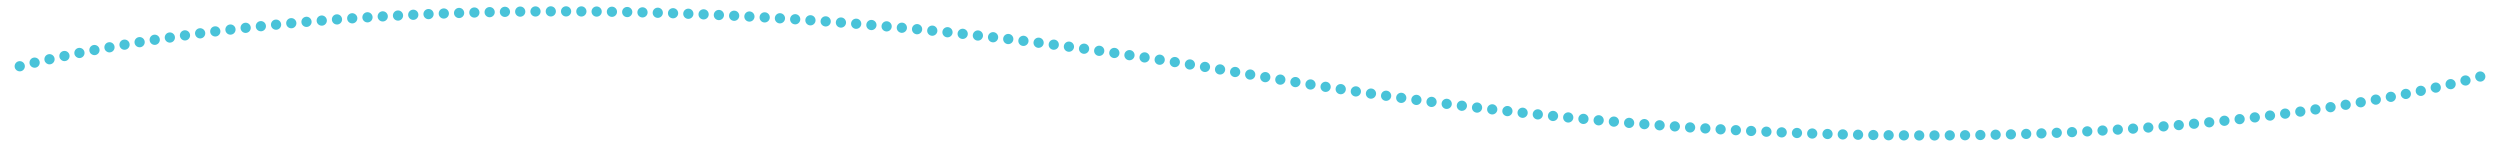 <?xml version="1.0" encoding="UTF-8"?> <svg xmlns="http://www.w3.org/2000/svg" id="_Слой_1" data-name="Слой_1" version="1.1" viewBox="0 0 977.21 57.38"><defs><style> .st0 { fill: #49c3d9; } </style></defs><path class="st0" d="M754.16,52.94c0-1.1.89-2,2-2h0c1.1,0,2,.89,2,2h0c0,1.1-.89,2-1.99,2h0c-1.11,0-2.01-.89-2.01-2ZM750.18,54.94c-1.1,0-2-.9-1.99-2h0c0-1.11.89-2,2-2h0c1.11,0,2,.9,2,2h0c0,1.11-.9,2-2,2h0ZM760.14,52.92c-.01-1.1.88-2,1.98-2.01h0c1.11-.01,2.01.88,2.02,1.99h0c0,1.1-.89,2-1.99,2.01h0c-1.1,0-2-.88-2-1.99ZM744.2,54.91c-1.11,0-2-.91-1.99-2.01h0c.01-1.11.91-1.99,2.02-1.99h0c1.1,0,1.99.91,1.98,2.02h0c0,1.1-.9,1.98-2,1.98h0ZM738.21,54.86c-1.1-.01-1.99-.92-1.97-2.02h0c0-1.11.92-1.99,2.02-1.98h0c1.1,0,1.99.92,1.98,2.02h0c-.02,1.1-.91,1.98-2.01,1.98h-.02ZM766.11,52.88c0-1.11.87-2.01,1.98-2.02h0c1.1-.02,2.01.87,2.02,1.97h0c0,1.1-.87,2.01-1.98,2.03h-.02c-1.09,0-1.99-.88-2-1.98ZM732.23,54.78h0c-1.1-.02-1.98-.93-1.97-2.03h0c.02-1.11.93-1.99,2.03-1.97h0c1.1.02,1.98.93,1.96,2.03h0c-.01,1.09-.91,1.97-2,1.97h-.03ZM772.09,52.81c-.02-1.11.86-2.02,1.96-2.04h0c1.11-.02,2.02.86,2.04,1.97h0c.01,1.1-.87,2.01-1.97,2.03h-.03c-1.09,0-1.99-.87-2-1.96ZM726.25,54.67h0c-1.11-.03-1.98-.94-1.96-2.04h0c.02-1.11.94-1.98,2.04-1.96h0c1.1.02,1.98.93,1.96,2.04h0c-.02,1.09-.92,1.96-2,1.96h-.04ZM778.06,52.7c-.02-1.11.85-2.02,1.96-2.04h0c1.1-.03,2.01.85,2.04,1.96h0c.02,1.1-.85,2.01-1.96,2.04h-.04c-1.09,0-1.98-.87-2-1.96ZM720.27,54.54c-1.11-.03-1.98-.95-1.95-2.05h0c.02-1.11.94-1.98,2.04-1.95h0c1.11.02,1.98.94,1.96,2.05h0c-.03,1.08-.92,1.95-2.01,1.95h-.04ZM784.03,52.57c-.03-1.11.85-2.03,1.95-2.05h0c1.1-.03,2.02.84,2.05,1.94h0c.03,1.11-.84,2.03-1.95,2.05h0s-.03,0-.05,0h0c-1.08,0-1.97-.87-2-1.95ZM714.29,54.37h0c-1.1-.03-1.97-.95-1.94-2.05h0c.04-1.11.96-1.98,2.06-1.94h0c1.1.03,1.97.95,1.94,2.05h0c-.03,1.09-.92,1.95-2,1.95h0s-.04,0-.05,0ZM790.01,52.41c-.04-1.11.83-2.03,1.93-2.07h0c1.1-.03,2.03.84,2.06,1.94h0c.04,1.1-.83,2.03-1.93,2.06h-.07c-1.07,0-1.96-.85-1.99-1.93ZM708.3,54.19c-1.1-.04-1.97-.96-1.93-2.07h0c.04-1.1.96-1.97,2.07-1.93h0c1.1.04,1.97.96,1.93,2.07h0c-.04,1.08-.93,1.93-2,1.93h-.07ZM795.98,52.22c-.04-1.11.82-2.04,1.92-2.08h0c1.1-.04,2.02.83,2.07,1.93h0c.03,1.1-.83,2.03-1.93,2.07h-.08c-1.07,0-1.95-.85-1.99-1.92ZM702.33,53.98h0c-1.1-.04-1.96-.97-1.92-2.08h0c.04-1.1.97-1.96,2.07-1.92h0c1.11.04,1.97.97,1.93,2.07h0c-.04,1.08-.93,1.93-2,1.93h-.07ZM801.95,51.99c-.05-1.1.81-2.04,1.91-2.08h0c1.11-.04,2.04.81,2.09,1.91h0c.04,1.11-.82,2.04-1.92,2.09h-.08c-1.07,0-1.96-.84-2-1.92ZM696.35,53.74c-1.11-.05-1.97-.98-1.92-2.08h0c.05-1.1.98-1.96,2.08-1.92h0c1.11.05,1.96.98,1.92,2.08h0c-.05,1.08-.93,1.92-2,1.92h-.08ZM807.92,51.74c-.05-1.11.8-2.04,1.9-2.09h0c1.11-.05,2.04.8,2.09,1.9h0c.06,1.1-.8,2.04-1.9,2.09h-.09c-1.07,0-1.95-.83-2-1.9ZM688.46,51.39c.05-1.1.99-1.96,2.09-1.91h0c1.1.05,1.95.99,1.91,2.09h0c-.05,1.11-.99,1.96-2.09,1.91h0c-1.11-.05-1.96-.99-1.91-2.09ZM813.89,51.45c-.06-1.1.79-2.04,1.89-2.1h0c1.1-.05,2.04.79,2.1,1.9h0c.06,1.1-.79,2.04-1.89,2.1h-.11c-1.05,0-1.94-.83-1.99-1.9ZM684.39,53.19h0c-1.1-.05-1.95-.99-1.9-2.09h0c.06-1.11,1-1.96,2.1-1.9h0c1.1.05,1.95.99,1.9,2.09h0c-.05,1.07-.94,1.9-2,1.9h-.1ZM819.85,51.14c-.06-1.1.78-2.05,1.89-2.11h0c1.11-.07,2.05.77,2.12,1.88h0c.06,1.1-.78,2.05-1.89,2.11h-.11c-1.05,0-1.94-.82-2-1.88ZM678.42,52.88c-1.11-.06-1.95-1-1.89-2.1h0c.06-1.11,1-1.95,2.1-1.89h0c1.11.06,1.95,1,1.89,2.1h0c-.06,1.07-.94,1.89-2,1.89h-.1ZM825.82,50.79c-.07-1.1.77-2.05,1.87-2.12h0c1.1-.07,2.05.77,2.12,1.87h0c.07,1.1-.77,2.05-1.87,2.12h0s-.08,0-.13,0h0c-1.05,0-1.92-.82-1.99-1.88ZM672.44,52.55c-1.1-.07-1.94-1.01-1.88-2.12h0c.07-1.1,1.01-1.94,2.12-1.88h0c1.1.07,1.94,1.01,1.88,2.11h0c-.07,1.07-.95,1.89-2,1.89h-.12ZM831.78,50.41c-.07-1.1.76-2.06,1.86-2.13h0c1.1-.08,2.05.76,2.13,1.86h0c.08,1.1-.75,2.05-1.86,2.13h0s-.09.01-.13.01h0c-1.05,0-1.93-.81-2-1.87ZM666.47,52.19c-1.1-.07-1.94-1.02-1.87-2.12h0c.07-1.11,1.02-1.95,2.12-1.88h0c1.1.07,1.94,1.02,1.87,2.12h0c-.07,1.06-.95,1.88-2,1.88h-.12ZM837.74,50c-.08-1.1.75-2.06,1.85-2.14h0c1.1-.09,2.06.74,2.14,1.84h0c.08,1.1-.74,2.06-1.85,2.15h-.14c-1.04,0-1.92-.8-2-1.85ZM660.5,51.8h0c-1.1-.07-1.94-1.02-1.86-2.13h0c.07-1.1,1.02-1.93,2.12-1.86h0c1.11.07,1.94,1.03,1.87,2.13h0c-.07,1.05-.95,1.87-2,1.87h0s-.09,0-.13,0ZM654.53,51.39h0c-1.1-.07-1.93-1.03-1.85-2.13h0c.07-1.1,1.03-1.93,2.13-1.86h0c1.1.08,1.93,1.04,1.86,2.14h0c-.08,1.05-.96,1.86-2,1.86h0s-.09,0-.14,0ZM843.7,49.55c-.09-1.1.73-2.06,1.84-2.15h0c1.1-.09,2.06.73,2.15,1.83h0c.09,1.1-.74,2.07-1.84,2.16h-.16c-1.03,0-1.9-.79-1.99-1.84ZM648.56,50.96c-1.1-.08-1.92-1.04-1.84-2.14h0c.08-1.1,1.04-1.93,2.14-1.84h0c1.1.08,1.93,1.04,1.85,2.14h0c-.08,1.05-.96,1.85-1.99,1.85h0c-.05,0-.1,0-.16,0ZM849.66,49.07c-.1-1.1.72-2.07,1.82-2.16h0c1.1-.1,2.07.72,2.16,1.82h0c.09,1.1-.72,2.07-1.82,2.16h0c-.06,0-.11,0-.17,0h0c-1.03,0-1.91-.79-1.99-1.83ZM642.6,50.51c-1.1-.08-1.93-1.05-1.84-2.15h0c.09-1.1,1.05-1.92,2.15-1.84h0c1.1.09,1.92,1.05,1.84,2.15h0c-.08,1.05-.96,1.85-2,1.85h0s-.1,0-.15,0ZM855.61,48.56c-.1-1.11.71-2.08,1.81-2.18h0c1.1-.1,2.07.71,2.17,1.81h0c.1,1.1-.71,2.07-1.81,2.17h0c-.06,0-.12,0-.18,0h0c-1.02,0-1.9-.78-1.99-1.81ZM636.63,50.03c-1.1-.09-1.92-1.05-1.82-2.15h0c.09-1.1,1.05-1.92,2.15-1.83h0c1.1.09,1.92,1.05,1.83,2.15h0c-.08,1.05-.96,1.84-1.99,1.84h0s-.11,0-.17,0ZM861.56,48c-.11-1.1.69-2.08,1.79-2.18h0c1.1-.11,2.08.69,2.19,1.79h0c.11,1.1-.7,2.08-1.79,2.19h0c-.07,0-.14,0-.2,0h0c-1.02,0-1.89-.77-1.99-1.81ZM630.67,49.53h0c-1.1-.09-1.91-1.06-1.82-2.16h0c.1-1.1,1.06-1.92,2.17-1.82h0c1.1.09,1.91,1.06,1.82,2.16h0c-.09,1.04-.97,1.83-1.99,1.83h0c-.06,0-.12,0-.18,0ZM867.5,47.41c-.11-1.1.69-2.08,1.79-2.2h0c1.09-.11,2.08.69,2.19,1.79h0c.12,1.1-.68,2.08-1.78,2.19h0c-.07.01-.14.02-.21.02h0c-1.01,0-1.88-.77-1.99-1.8ZM624.71,49.01c-1.1-.1-1.91-1.07-1.81-2.17h0c.1-1.1,1.07-1.91,2.17-1.82h0c1.1.11,1.91,1.08,1.81,2.18h0c-.09,1.04-.96,1.82-1.98,1.82h0c-.06,0-.12,0-.19,0ZM873.45,46.79c-.12-1.1.67-2.09,1.77-2.21h0c1.09-.12,2.08.67,2.2,1.77h0c.12,1.09-.67,2.08-1.76,2.21h-.23c-1,0-1.87-.75-1.98-1.77ZM618.76,48.47c-1.1-.11-1.91-1.08-1.81-2.18h0c.1-1.1,1.08-1.91,2.18-1.81h0c1.1.1,1.91,1.08,1.8,2.18h0c-.09,1.04-.96,1.81-1.98,1.81h-.19ZM612.8,47.9h0c-1.1-.11-1.9-1.09-1.8-2.19h0c.11-1.1,1.09-1.9,2.19-1.79h0c1.1.1,1.9,1.08,1.8,2.18h0c-.1,1.04-.98,1.81-2,1.81h0c-.06,0-.12,0-.19-.01ZM879.38,46.12c-.12-1.1.66-2.09,1.76-2.22h0c1.1-.13,2.09.66,2.22,1.76h0c.13,1.09-.66,2.09-1.75,2.22h0c-.08,0-.16,0-.24,0h0c-1,0-1.87-.75-1.99-1.77ZM606.85,47.31c-1.1-.11-1.9-1.09-1.79-2.19h0c.11-1.1,1.09-1.9,2.19-1.79h0c1.1.11,1.9,1.09,1.79,2.19h0c-.11,1.03-.98,1.8-1.99,1.8h0c-.07,0-.14,0-.2-.01ZM885.32,45.42c-.14-1.1.64-2.1,1.74-2.23h0c1.09-.14,2.09.64,2.23,1.74h0c.13,1.09-.64,2.09-1.74,2.23h0c-.08,0-.16,0-.25,0h0c-.99,0-1.85-.74-1.98-1.75ZM600.9,46.7c-1.1-.12-1.9-1.1-1.78-2.2h0c.11-1.1,1.09-1.9,2.19-1.78h0c1.1.11,1.9,1.1,1.78,2.2h0c-.1,1.02-.97,1.79-1.99,1.79h0c-.06,0-.13,0-.2,0ZM891.25,44.68c-.15-1.1.62-2.1,1.72-2.25h0c1.1-.14,2.1.63,2.24,1.73h0c.15,1.09-.63,2.1-1.72,2.24h0c-.09.01-.17.02-.26.02h0c-.99,0-1.85-.74-1.98-1.74ZM594.95,46.06c-1.1-.12-1.89-1.1-1.77-2.2h0c.12-1.1,1.1-1.89,2.2-1.77h0c1.1.12,1.89,1.1,1.77,2.2h0c-.11,1.02-.98,1.79-1.99,1.79h0c-.07,0-.14,0-.21-.02ZM897.17,43.89c-.15-1.09.61-2.1,1.71-2.25h0c1.09-.16,2.1.61,2.25,1.7h0c.16,1.09-.61,2.11-1.7,2.26h0c-.1.01-.19.02-.28.02h0c-.98,0-1.84-.73-1.98-1.73ZM589,45.41c-1.1-.13-1.89-1.11-1.76-2.21h0c.12-1.1,1.11-1.89,2.21-1.77h0c1.09.13,1.88,1.12,1.76,2.21h0c-.11,1.03-.98,1.78-1.98,1.78h0c-.08,0-.15,0-.23,0ZM903.09,43.06c-.16-1.09.6-2.11,1.69-2.27h0c1.09-.15,2.11.6,2.27,1.69h0c.16,1.1-.6,2.11-1.69,2.27h0c-.1.02-.2.02-.29.02h0c-.98,0-1.84-.71-1.98-1.71ZM583.06,44.73c-1.1-.13-1.89-1.12-1.76-2.21h0c.13-1.1,1.12-1.89,2.22-1.76h0c1.09.12,1.88,1.12,1.76,2.21h0c-.12,1.02-.99,1.77-1.99,1.77h0c-.08,0-.15,0-.23-.01ZM577.12,44.03h0c-1.1-.13-1.88-1.12-1.75-2.22h0c.13-1.1,1.12-1.88,2.22-1.75h0c1.1.13,1.88,1.13,1.75,2.22h0c-.12,1.02-.99,1.77-1.99,1.77h0c-.07,0-.15,0-.23-.02ZM909,42.19c-.17-1.09.58-2.11,1.67-2.28h0c1.09-.17,2.12.58,2.28,1.67h0c.17,1.09-.58,2.11-1.67,2.28h0c-.1.02-.2.03-.3.03h0c-.98,0-1.83-.71-1.98-1.7ZM571.18,43.32h0c-1.1-.14-1.88-1.14-1.74-2.23h0c.13-1.1,1.13-1.88,2.23-1.74h0c1.09.13,1.87,1.13,1.74,2.22h0c-.13,1.02-.99,1.76-1.99,1.76h0c-.08,0-.16,0-.24,0ZM914.91,41.27c-.18-1.09.56-2.11,1.65-2.29h0c1.09-.18,2.12.56,2.29,1.65h0c.18,1.09-.56,2.12-1.65,2.3h0c-.11.02-.22.02-.32.02h0c-.97,0-1.82-.69-1.97-1.68ZM565.24,42.58c-1.09-.14-1.87-1.14-1.73-2.24h0c.14-1.1,1.14-1.87,2.23-1.73h0c1.1.14,1.87,1.14,1.74,2.23h0c-.13,1.01-.99,1.75-1.99,1.75h0c-.08,0-.16,0-.25,0ZM920.8,40.31c-.18-1.09.55-2.12,1.64-2.31h0c1.09-.19,2.12.55,2.31,1.64h0c.18,1.09-.55,2.12-1.64,2.3h0c-.11.02-.23.03-.34.03h0c-.95,0-1.8-.69-1.97-1.66ZM559.31,41.82h0c-1.1-.15-1.87-1.15-1.73-2.24h0c.15-1.1,1.15-1.87,2.25-1.73h0c1.09.14,1.86,1.14,1.72,2.24h0c-.13,1.01-.99,1.74-1.98,1.74h0c-.09,0-.17,0-.26,0ZM553.38,41.03c-1.1-.14-1.87-1.15-1.72-2.24h0c.15-1.1,1.15-1.87,2.25-1.72h0c1.09.15,1.86,1.15,1.72,2.25h0c-.14,1-1,1.73-1.98,1.73h0c-.09,0-.18,0-.27-.02ZM926.69,39.29c-.2-1.08.53-2.12,1.61-2.32h0c1.09-.19,2.13.53,2.33,1.61h0c.19,1.09-.53,2.13-1.62,2.33h0c-.11.02-.23.03-.35.03h0c-.95,0-1.8-.68-1.97-1.65ZM547.45,40.23c-1.09-.15-1.86-1.16-1.71-2.25h0c.15-1.1,1.16-1.86,2.25-1.71h0c1.1.15,1.86,1.16,1.72,2.25h0c-.14,1.01-1,1.73-1.99,1.73h0c-.09,0-.18,0-.27-.02ZM932.57,38.23c-.2-1.09.51-2.14,1.59-2.34h0c1.09-.21,2.13.5,2.34,1.59h0c.21,1.09-.51,2.13-1.59,2.34h0c-.13.02-.25.03-.37.03h0c-.95,0-1.79-.66-1.97-1.62ZM541.53,39.41c-1.1-.15-1.86-1.16-1.7-2.26h0c.15-1.09,1.16-1.86,2.25-1.7h0c1.1.15,1.86,1.16,1.71,2.26h0c-.15,1-1,1.72-1.99,1.72h0c-.09,0-.18,0-.27-.02ZM938.44,37.1c-.22-1.08.49-2.13,1.57-2.35h0c1.08-.22,2.13.49,2.35,1.57h0c.22,1.08-.48,2.13-1.57,2.35h0c-.13.03-.26.04-.39.04h0c-.94,0-1.77-.66-1.96-1.61ZM535.6,38.57c-1.09-.16-1.85-1.17-1.69-2.27h0c.16-1.09,1.17-1.85,2.26-1.69h0c1.1.16,1.86,1.17,1.7,2.26h0c-.15,1-1,1.72-1.98,1.72h0c-.1,0-.19,0-.29-.02ZM529.68,37.71c-1.09-.17-1.84-1.18-1.68-2.28h0c.16-1.09,1.18-1.84,2.27-1.68h0c1.09.16,1.85,1.17,1.69,2.27h0c-.15.99-1.01,1.71-1.98,1.71h0c-.1,0-.2,0-.3-.02ZM944.3,35.92c-.23-1.08.46-2.14,1.54-2.37h0c1.08-.23,2.14.47,2.37,1.54h0c.23,1.08-.46,2.14-1.54,2.38h0c-.14.03-.28.04-.42.04h0c-.92,0-1.75-.65-1.95-1.59ZM523.77,36.82h0c-1.09-.16-1.85-1.18-1.68-2.27h0c.16-1.1,1.18-1.85,2.28-1.68h0c1.09.16,1.84,1.18,1.68,2.27h0c-.15,1-1.01,1.71-1.98,1.71h0c-.1,0-.2,0-.3-.03ZM950.14,34.68c-.24-1.08.44-2.15,1.52-2.39h0c1.08-.25,2.15.43,2.39,1.51h0c.24,1.08-.44,2.15-1.52,2.39h0c-.15.03-.29.05-.44.05h0c-.91,0-1.74-.64-1.95-1.56ZM517.86,35.92c-1.1-.17-1.84-1.19-1.68-2.28h0c.17-1.09,1.19-1.84,2.28-1.67h0c1.1.17,1.84,1.19,1.68,2.28h0c-.16.99-1.01,1.69-1.97,1.69h0c-.11,0-.21,0-.31-.02ZM511.95,35c-1.1-.17-1.84-1.2-1.67-2.29h0c.17-1.09,1.2-1.84,2.29-1.66h0c1.09.17,1.83,1.19,1.66,2.29h0c-.15.98-1,1.68-1.97,1.68h0c-.1,0-.21,0-.31-.02ZM955.97,33.36c-.25-1.08.41-2.16,1.48-2.41h0c1.07-.26,2.15.41,2.4,1.48h0c.26,1.08-.41,2.15-1.48,2.41h0c-.15.04-.31.05-.46.05h0c-.91,0-1.73-.61-1.95-1.53ZM506.04,34.06h0c-1.09-.18-1.83-1.21-1.66-2.29h0c.18-1.1,1.2-1.84,2.29-1.66h0c1.1.18,1.84,1.2,1.66,2.29h0c-.16.99-1.01,1.68-1.97,1.68h0c-.11,0-.21,0-.32-.02ZM961.78,31.96c-.27-1.07.37-2.16,1.44-2.43h0c1.07-.28,2.16.37,2.44,1.44h0c.27,1.07-.37,2.15-1.44,2.43h-.01c-.16.04-.33.06-.49.06h0c-.89,0-1.71-.6-1.94-1.5ZM500.13,33.1h0c-1.09-.18-1.82-1.21-1.64-2.3h0c.18-1.09,1.2-1.83,2.29-1.65h0c1.09.18,1.83,1.21,1.65,2.3h0c-.16.98-1.01,1.67-1.97,1.67h0c-.11,0-.22,0-.33-.02ZM494.25,32.12c-1.1-.19-1.83-1.22-1.65-2.31h0c.18-1.08,1.22-1.82,2.31-1.63h0c1.09.18,1.82,1.21,1.64,2.3h0c-.17.97-1.01,1.67-1.97,1.67h0c-.11,0-.22,0-.33-.03ZM967.57,30.46c-.3-1.06.32-2.17,1.38-2.47h0c1.07-.3,2.17.32,2.47,1.39h0c.3,1.06-.32,2.17-1.38,2.46h0c-.19.05-.37.08-.55.08h0c-.87,0-1.67-.58-1.92-1.46ZM488.35,31.12c-1.09-.19-1.82-1.22-1.64-2.31h0c.19-1.09,1.22-1.82,2.31-1.64h0c1.09.19,1.82,1.22,1.63,2.31h0c-.16.98-1.01,1.66-1.97,1.66h0c-.11,0-.22,0-.33-.02ZM482.46,30.11c-1.09-.19-1.82-1.22-1.64-2.31h0c.19-1.09,1.22-1.82,2.31-1.63h0c1.09.18,1.82,1.21,1.64,2.3h0c-.17.98-1.02,1.67-1.98,1.67h0c-.11,0-.22-.01-.33-.03ZM476.57,29.11c-1.09-.18-1.82-1.21-1.64-2.3h0c.18-1.09,1.22-1.83,2.31-1.64h0c1.08.18,1.82,1.21,1.64,2.3h0c-.17.98-1.01,1.67-1.97,1.67h0c-.11,0-.22-.01-.34-.03ZM470.69,28.13c-1.09-.17-1.83-1.2-1.65-2.29h0c.18-1.09,1.2-1.83,2.29-1.65h0c1.09.18,1.83,1.2,1.65,2.29h0c-.16.98-1.01,1.68-1.97,1.68h0c-.11,0-.21,0-.32-.03ZM5.78,26.39c-.27-1.07.38-2.16,1.45-2.43h0c1.07-.27,2.16.38,2.43,1.45h0c.27,1.07-.38,2.16-1.45,2.43h0c-.16.04-.33.06-.49.06h0c-.9,0-1.71-.6-1.94-1.51ZM464.79,27.18c-1.09-.18-1.83-1.21-1.65-2.3h0c.17-1.09,1.2-1.83,2.29-1.65h0c1.09.17,1.83,1.2,1.66,2.29h0c-.16.98-1.01,1.68-1.97,1.68h0c-.11,0-.22,0-.33-.02ZM11.58,24.95c-.25-1.08.41-2.16,1.49-2.41h0c1.07-.25,2.15.41,2.41,1.49h0c.25,1.07-.42,2.15-1.49,2.4h0c-.16.04-.31.06-.46.06h0c-.91,0-1.73-.62-1.95-1.54ZM458.9,26.24c-1.09-.17-1.84-1.2-1.66-2.29h0c.17-1.09,1.19-1.84,2.28-1.66h0c1.09.17,1.84,1.19,1.67,2.28h0c-.16.99-1.01,1.69-1.98,1.69h0c-.1,0-.2,0-.31-.02ZM453,25.32c-1.09-.17-1.84-1.19-1.67-2.28h0c.17-1.1,1.19-1.84,2.28-1.68h0c1.09.17,1.84,1.19,1.67,2.29h0c-.15.98-1,1.69-1.97,1.69h0c-.1,0-.2,0-.31-.02ZM17.4,23.59c-.24-1.08.44-2.15,1.52-2.39h0c1.08-.24,2.15.44,2.39,1.52h0c.24,1.08-.45,2.15-1.52,2.39h0c-.15.03-.3.05-.44.05h0c-.92,0-1.74-.64-1.95-1.57ZM447.1,24.42c-1.09-.17-1.84-1.19-1.68-2.28h0c.17-1.09,1.19-1.84,2.28-1.68h0c1.09.17,1.84,1.19,1.68,2.28h0c-.15.99-1,1.7-1.98,1.7h0c-.09,0-.2-.01-.3-.02ZM23.24,22.31c-.23-1.08.46-2.15,1.55-2.37h0c1.08-.23,2.14.46,2.36,1.55h0c.23,1.08-.46,2.14-1.54,2.36h0c-.14.03-.28.05-.42.05h0c-.92,0-1.75-.65-1.95-1.59ZM441.2,23.54c-1.09-.16-1.85-1.18-1.69-2.27h0c.16-1.09,1.18-1.85,2.27-1.69h0c1.1.16,1.85,1.18,1.69,2.27h0c-.15,1-1,1.71-1.98,1.71h0c-.09,0-.19-.01-.29-.02ZM29.09,21.09c-.22-1.08.49-2.14,1.57-2.35h0c1.08-.21,2.14.49,2.35,1.57h0c.22,1.08-.49,2.14-1.57,2.35h0c-.13.03-.26.04-.39.04h0c-.94,0-1.77-.66-1.96-1.61ZM435.29,22.68c-1.09-.16-1.85-1.17-1.69-2.26h0c.16-1.1,1.17-1.86,2.26-1.7h0c1.1.16,1.85,1.17,1.7,2.26h0c-.14,1-1,1.72-1.98,1.72h0c-.09,0-.19,0-.29-.02ZM429.38,21.84h0c-1.09-.15-1.85-1.16-1.7-2.26h0c.16-1.09,1.17-1.86,2.26-1.7h0c1.1.15,1.86,1.16,1.7,2.26h0c-.14,1-.99,1.72-1.97,1.72h0c-.1,0-.19,0-.29-.02ZM34.95,19.94c-.2-1.09.51-2.14,1.6-2.34h0c1.08-.2,2.13.51,2.33,1.6h0c.21,1.08-.51,2.13-1.59,2.33h0c-.13.02-.25.03-.37.03h0c-.95,0-1.79-.66-1.97-1.62ZM423.47,21.02c-1.09-.15-1.86-1.16-1.71-2.25h0c.15-1.1,1.16-1.86,2.26-1.71h0c1.09.15,1.86,1.16,1.71,2.25h0c-.14,1-1,1.73-1.98,1.73h0c-.09,0-.18-.01-.28-.02ZM40.83,18.84c-.2-1.09.52-2.13,1.61-2.32h0c1.09-.2,2.13.52,2.32,1.61h0c.2,1.09-.53,2.13-1.61,2.32h0c-.12.03-.24.04-.36.04h0c-.95,0-1.79-.68-1.96-1.65ZM417.56,20.22c-1.1-.14-1.86-1.15-1.72-2.24h0c.15-1.1,1.15-1.87,2.25-1.72h0c1.09.14,1.86,1.15,1.72,2.24h0c-.14,1.01-1,1.74-1.98,1.74h0c-.09,0-.18,0-.27-.02ZM411.64,19.44c-1.09-.14-1.87-1.14-1.72-2.24h0c.14-1.09,1.14-1.86,2.24-1.72h0c1.09.14,1.86,1.14,1.72,2.24h0c-.13,1.01-.99,1.74-1.98,1.74h0c-.09,0-.17,0-.26-.02ZM46.71,17.79c-.19-1.08.55-2.12,1.64-2.3h0c1.09-.19,2.12.54,2.3,1.63h0c.19,1.09-.54,2.12-1.63,2.31h0c-.12.02-.23.03-.34.03h0c-.96,0-1.8-.69-1.97-1.67ZM405.72,18.69c-1.09-.14-1.87-1.14-1.73-2.24h0c.14-1.09,1.14-1.87,2.23-1.73h0c1.1.14,1.87,1.14,1.74,2.23h0c-.13,1.01-.99,1.75-1.98,1.75h0c-.09,0-.17,0-.26,0ZM52.6,16.8c-.18-1.09.57-2.12,1.66-2.29h0c1.09-.18,2.11.56,2.29,1.65h0c.18,1.09-.56,2.12-1.65,2.3h0c-.11,0-.22.02-.33.02h0c-.96,0-1.81-.7-1.97-1.68ZM399.8,17.95c-1.1-.13-1.88-1.13-1.74-2.23h0c.13-1.09,1.13-1.87,2.23-1.74h0c1.09.14,1.87,1.13,1.74,2.23h0c-.13,1.01-.99,1.76-1.98,1.76h0c-.09,0-.17,0-.25-.02ZM58.5,15.85c-.17-1.09.58-2.11,1.68-2.28h0c1.09-.17,2.11.58,2.28,1.68h0c.16,1.09-.59,2.11-1.68,2.28h0c-.1.01-.2.02-.3.02h0c-.97,0-1.83-.71-1.98-1.7ZM393.87,17.24c-1.09-.13-1.88-1.13-1.74-2.23h0c.12-1.09,1.12-1.88,2.22-1.74h0c1.09.12,1.88,1.12,1.75,2.22h0c-.12,1.01-.99,1.76-1.99,1.76h0c-.08,0-.16,0-.24-.01ZM64.41,14.95c-.16-1.09.6-2.1,1.69-2.26h0c1.09-.16,2.11.59,2.27,1.69h0c.16,1.09-.6,2.11-1.69,2.26h0c-.1.02-.2.03-.29.03h0c-.98-.01-1.83-.72-1.98-1.72ZM387.95,16.54c-1.1-.12-1.89-1.12-1.76-2.21h0c.13-1.1,1.12-1.89,2.22-1.76h0c1.09.12,1.88,1.11,1.75,2.21h0c-.12,1.02-.98,1.78-1.98,1.78h0c-.08,0-.15-.01-.23-.02ZM382.02,15.87c-1.1-.12-1.89-1.11-1.77-2.21h0c.13-1.1,1.11-1.89,2.21-1.77h0c1.1.13,1.89,1.11,1.77,2.21h0c-.12,1.03-.98,1.78-1.99,1.78h0c-.07,0-.15,0-.22,0ZM70.32,14.1c-.15-1.09.62-2.1,1.71-2.26h0c1.09-.15,2.1.62,2.25,1.71h0c.16,1.1-.61,2.11-1.7,2.26h0c-.1,0-.19.02-.28.02h0c-.98,0-1.84-.73-1.98-1.73ZM376.09,15.22c-1.1-.12-1.9-1.11-1.78-2.21h0c.12-1.09,1.11-1.89,2.2-1.77h0c1.1.12,1.9,1.11,1.78,2.2h0c-.11,1.03-.98,1.79-1.99,1.79h0c-.07,0-.14,0-.21-.01ZM76.24,13.29c-.14-1.1.63-2.1,1.73-2.25h0c1.1-.14,2.11.63,2.25,1.73h0c.14,1.09-.63,2.1-1.72,2.24h0c-.08.01-.17.02-.26.02h0c-.99,0-1.85-.74-1.98-1.74ZM370.15,14.59c-1.1-.12-1.9-1.1-1.78-2.2h0c.11-1.1,1.1-1.89,2.2-1.78h0c1.09.11,1.89,1.1,1.78,2.2h0c-.11,1.03-.98,1.79-1.99,1.79h0c-.07,0-.14,0-.21-.01ZM82.17,12.52c-.14-1.1.64-2.1,1.74-2.23h0c1.09-.14,2.09.64,2.23,1.73h0c.13,1.1-.64,2.1-1.74,2.24h0c-.08.01-.17.01-.25.01h0c-.99,0-1.86-.74-1.98-1.75ZM364.22,13.98c-1.1-.11-1.91-1.09-1.79-2.19h0c.1-1.1,1.08-1.9,2.18-1.79h0c1.09.11,1.89,1.09,1.79,2.19h0c-.11,1.03-.98,1.8-2,1.8h0c-.06,0-.13,0-.19,0ZM88.1,11.79c-.13-1.1.66-2.09,1.75-2.22h0c1.1-.13,2.09.65,2.22,1.75h0c.13,1.1-.65,2.09-1.75,2.22h0c-.08,0-.16.02-.24.02h0c-1,0-1.86-.75-1.98-1.77ZM358.28,13.4c-1.1-.11-1.91-1.09-1.8-2.19h0c.1-1.1,1.08-1.9,2.18-1.8h0c1.1.11,1.91,1.09,1.8,2.19h0c-.1,1.03-.97,1.81-1.99,1.81h0c-.06,0-.13,0-.19,0ZM94.04,11.1c-.13-1.1.66-2.09,1.76-2.21h0c1.1-.12,2.09.67,2.21,1.77h0c.12,1.09-.67,2.08-1.77,2.2h0c-.07.01-.15.02-.22.02h0c-1.01,0-1.87-.76-1.98-1.78ZM352.34,12.83h-.01c-1.1-.1-1.9-1.08-1.8-2.18h0c.1-1.1,1.08-1.9,2.18-1.8h0c1.1.1,1.9,1.07,1.8,2.18h0c-.1,1.03-.97,1.81-1.99,1.81h0c-.06,0-.12,0-.18,0ZM346.39,12.29c-1.1-.1-1.91-1.07-1.81-2.17h0c.1-1.1,1.07-1.91,2.17-1.81h0c1.1.1,1.91,1.07,1.81,2.17h0c-.09,1.04-.97,1.82-1.99,1.82h0c-.06,0-.12,0-.18,0ZM99.98,10.45c-.12-1.1.68-2.09,1.78-2.2h0c1.09-.12,2.08.68,2.19,1.78h0c.12,1.1-.68,2.08-1.78,2.2h0c-.07,0-.14,0-.21,0h0c-1.01,0-1.88-.77-1.98-1.79ZM340.45,11.77c-1.1-.09-1.92-1.06-1.82-2.16h0c.09-1.1,1.06-1.92,2.16-1.82h0c1.1.09,1.91,1.06,1.82,2.16h0c-.09,1.04-.96,1.83-1.99,1.83h0c-.06,0-.12,0-.17,0ZM105.92,9.83c-.11-1.1.69-2.08,1.79-2.18h0c1.1-.11,2.08.69,2.19,1.79h0c.11,1.1-.7,2.08-1.8,2.19h0c-.06,0-.13.01-.19.01h0c-1.02,0-1.89-.77-1.99-1.81ZM334.5,11.28c-1.1-.09-1.92-1.06-1.83-2.16h0c.09-1.1,1.05-1.92,2.16-1.83h0c1.1.09,1.92,1.05,1.83,2.16h0c-.09,1.04-.96,1.83-2,1.83h-.16ZM111.87,9.25c-.11-1.1.7-2.07,1.8-2.17h0c1.1-.1,2.08.71,2.18,1.81h0c.1,1.1-.71,2.07-1.81,2.17h0c-.06,0-.13,0-.19,0h0c-1.02,0-1.89-.78-1.98-1.82ZM328.55,10.8h0c-1.1-.08-1.92-1.04-1.84-2.14h0c.09-1.11,1.05-1.93,2.15-1.84h0c1.1.08,1.92,1.04,1.84,2.14h0c-.08,1.05-.96,1.85-1.99,1.85h0c-.05,0-.1,0-.16-.01ZM117.82,8.71c-.1-1.1.72-2.07,1.82-2.16h0c1.1-.1,2.06.72,2.16,1.82h0c.09,1.1-.72,2.07-1.82,2.16h0c-.06.01-.12.01-.18.01h0c-1.02,0-1.9-.79-1.98-1.83ZM322.6,10.35c-1.1-.08-1.93-1.04-1.85-2.14h0c.08-1.1,1.04-1.93,2.15-1.84h0c1.1.08,1.92,1.03,1.84,2.14h0c-.07,1.05-.95,1.85-1.99,1.85h0c-.05,0-.1,0-.15,0ZM123.77,8.21c-.09-1.11.73-2.07,1.83-2.16h0c1.1-.09,2.07.74,2.16,1.83h0c.08,1.11-.74,2.07-1.84,2.16h0c-.05,0-.11,0-.16,0h0c-1.03,0-1.91-.8-1.99-1.84ZM316.65,9.93c-1.1-.08-1.93-1.04-1.86-2.14h0c.08-1.1,1.04-1.93,2.14-1.85h0c1.1.07,1.93,1.03,1.85,2.13h0c-.07,1.05-.95,1.86-1.99,1.86h-.14ZM129.73,7.73c-.09-1.1.74-2.06,1.84-2.14h0c1.1-.08,2.06.74,2.14,1.85h0c.09,1.1-.74,2.06-1.84,2.14h-.15c-1.04,0-1.92-.8-1.99-1.85ZM310.7,9.52c-1.11-.07-1.94-1.02-1.87-2.12h0c.07-1.1,1.03-1.94,2.13-1.87h0c1.1.07,1.94,1.03,1.86,2.13h0c-.07,1.06-.95,1.87-1.99,1.87h0s-.09,0-.13,0ZM135.69,7.29c-.08-1.1.75-2.05,1.85-2.13h0c1.1-.07,2.06.76,2.14,1.86h0c.07,1.1-.76,2.06-1.86,2.13h0s-.09,0-.14,0h0c-1.04,0-1.92-.81-1.99-1.87ZM304.74,9.15c-1.1-.07-1.94-1.02-1.87-2.13h0c.07-1.1,1.02-1.94,2.12-1.87h0c1.1.07,1.94,1.02,1.87,2.12h0c-.07,1.06-.95,1.88-1.99,1.88h-.13ZM298.78,8.79c-1.1-.06-1.94-1.01-1.88-2.11h0c.07-1.11,1.01-1.95,2.12-1.88h0c1.1.06,1.94,1.01,1.88,2.11h0c-.06,1.06-.95,1.88-2,1.88h-.12ZM141.64,6.89c-.06-1.1.77-2.05,1.88-2.12h0c1.1-.07,2.05.77,2.12,1.87h0c.07,1.1-.77,2.05-1.87,2.12h-.13c-1.05,0-1.93-.81-2-1.87ZM292.83,8.46c-1.11-.06-1.95-1-1.89-2.11h0c.06-1.1,1-1.94,2.1-1.89h0c1.1.06,1.95,1.01,1.89,2.11h0c-.06,1.07-.94,1.89-2,1.89h-.1ZM147.61,6.52c-.06-1.1.78-2.05,1.88-2.11h0c1.1-.07,2.05.77,2.11,1.88h0c.07,1.1-.78,2.05-1.88,2.11h-.12c-1.05,0-1.93-.82-1.99-1.88ZM286.87,8.15c-1.11-.05-1.95-.99-1.9-2.09h0c.05-1.11.99-1.96,2.1-1.9h0c1.1.05,1.95.99,1.89,2.09h0c-.05,1.07-.93,1.91-1.99,1.91h0s-.07,0-.1,0ZM153.58,6.18c-.06-1.1.78-2.04,1.89-2.1h0c1.1-.06,2.04.79,2.1,1.89h0c.06,1.1-.79,2.04-1.89,2.1h-.11c-1.05,0-1.94-.82-1.99-1.89ZM280.91,7.87c-1.11-.05-1.96-.98-1.91-2.09h0c.05-1.1.99-1.96,2.09-1.91h0c1.1.05,1.96.99,1.91,2.09h0c-.05,1.08-.94,1.91-2,1.91h-.09ZM159.54,5.87c-.05-1.1.8-2.04,1.91-2.09h0c1.1-.05,2.04.8,2.09,1.9h0c.05,1.11-.8,2.04-1.91,2.1h-.09c-1.06,0-1.95-.84-2-1.91ZM274.95,7.61c-1.11-.04-1.96-.97-1.92-2.08h0c.04-1.1.98-1.96,2.08-1.91h0c1.1.04,1.96.97,1.92,2.08h0c-.05,1.07-.93,1.91-2,1.91h-.08ZM165.51,5.6c-.05-1.11.81-2.04,1.91-2.09h0c1.11-.04,2.04.81,2.09,1.92h0c.04,1.1-.81,2.03-1.92,2.08h-.08c-1.07,0-1.95-.84-2-1.91ZM268.99,7.38c-1.11-.04-1.97-.97-1.93-2.07h0c.04-1.11.97-1.97,2.07-1.93h0c1.11.04,1.97.97,1.93,2.08h0c-.04,1.07-.93,1.92-2,1.92h-.07ZM171.48,5.35c-.04-1.11.82-2.03,1.93-2.07h0c1.1-.04,2.03.82,2.07,1.92h0c.04,1.11-.82,2.03-1.93,2.08h-.07c-1.07,0-1.96-.85-2-1.93ZM263.02,7.17c-1.1-.03-1.97-.96-1.93-2.06h0c.03-1.11.96-1.97,2.06-1.93h0c1.11.03,1.97.96,1.94,2.06h0c-.04,1.08-.93,1.93-2,1.93h-.07ZM177.45,5.13c-.03-1.1.83-2.02,1.94-2.06h0c1.1-.03,2.02.83,2.06,1.94h0c.04,1.1-.83,2.02-1.93,2.06h-.07c-1.07,0-1.97-.85-2-1.94ZM257.06,6.99c-1.11-.03-1.98-.95-1.94-2.06h0c.03-1.1.95-1.97,2.05-1.94h0c1.11.03,1.98.95,1.94,2.06h0c-.03,1.08-.91,1.94-1.99,1.94h-.06ZM183.43,4.95c-.03-1.11.84-2.03,1.94-2.05h0c1.1-.03,2.02.84,2.05,1.94h0c.03,1.1-.84,2.03-1.94,2.05h-.06c-1.08,0-1.97-.86-1.99-1.94ZM251.09,6.83c-1.1-.02-1.97-.94-1.95-2.04h0c.03-1.11.95-1.98,2.05-1.95h0c1.1.02,1.98.94,1.95,2.04h0c-.02,1.09-.91,1.95-1.99,1.95h-.06ZM189.4,4.79c-.03-1.1.85-2.02,1.95-2.04h0c1.11-.03,2.02.85,2.05,1.96h0c.02,1.1-.86,2.01-1.96,2.04h-.04c-1.09,0-1.98-.87-2-1.96ZM245.13,6.7c-1.11-.02-1.98-.93-1.96-2.04h0c.02-1.1.93-1.98,2.04-1.95h0c1.1.02,1.98.93,1.96,2.03h0c-.02,1.09-.92,1.97-2,1.97h0s-.03,0-.04-.01ZM195.37,4.67c-.02-1.11.86-2.02,1.97-2.04h0c1.1-.02,2.01.86,2.03,1.97h0c.02,1.1-.86,2.01-1.96,2.03h-.04c-1.09,0-1.98-.87-2-1.96ZM239.17,6.6h-.01c-1.1-.02-1.98-.93-1.97-2.03h0c.02-1.11.93-1.99,2.04-1.97h-.01c1.11.02,1.99.93,1.97,2.03h0c-.01,1.1-.9,1.97-1.99,1.97h-.03ZM201.35,4.57c-.02-1.11.87-2.01,1.97-2.03h0c1.1-.01,2.01.87,2.02,1.98h0c.02,1.1-.87,2.01-1.97,2.02h-.02c-1.1,0-1.99-.88-2-1.97ZM233.2,6.52c-1.11-.01-1.99-.92-1.98-2.02h0c.01-1.1.92-1.99,2.02-1.98h0c1.11.02,1.99.92,1.98,2.02h0c0,1.1-.91,1.98-2,1.98h-.02ZM207.32,4.5c-.01-1.11.88-2.01,1.99-2.02h0c1.1,0,2,.88,2.01,1.99h0c0,1.1-.88,2.01-1.98,2.01h-.02c-1.1,0-1.99-.88-2-1.98ZM227.23,6.47c-1.1,0-1.99-.91-1.98-2.01h0c0-1.11.9-1.99,2.01-1.99h0c1.1.01,1.99.91,1.99,2.01h0c-.01,1.11-.91,1.99-2,1.99h-.02ZM213.3,4.46c0-1.11.88-2,1.99-2.01h0c1.1,0,2,.89,2,2h0c0,1.1-.88,2-1.99,2h0c-1.1,0-1.99-.89-1.99-1.99ZM219.27,4.44c0-1.1.9-1.99,2-1.99h0c1.11,0,2,.9,2,2h0c0,1.11-.9,2-2,2h0c-1.11,0-2-.9-2-2.01ZM221.27,2.45h0Z"></path></svg> 